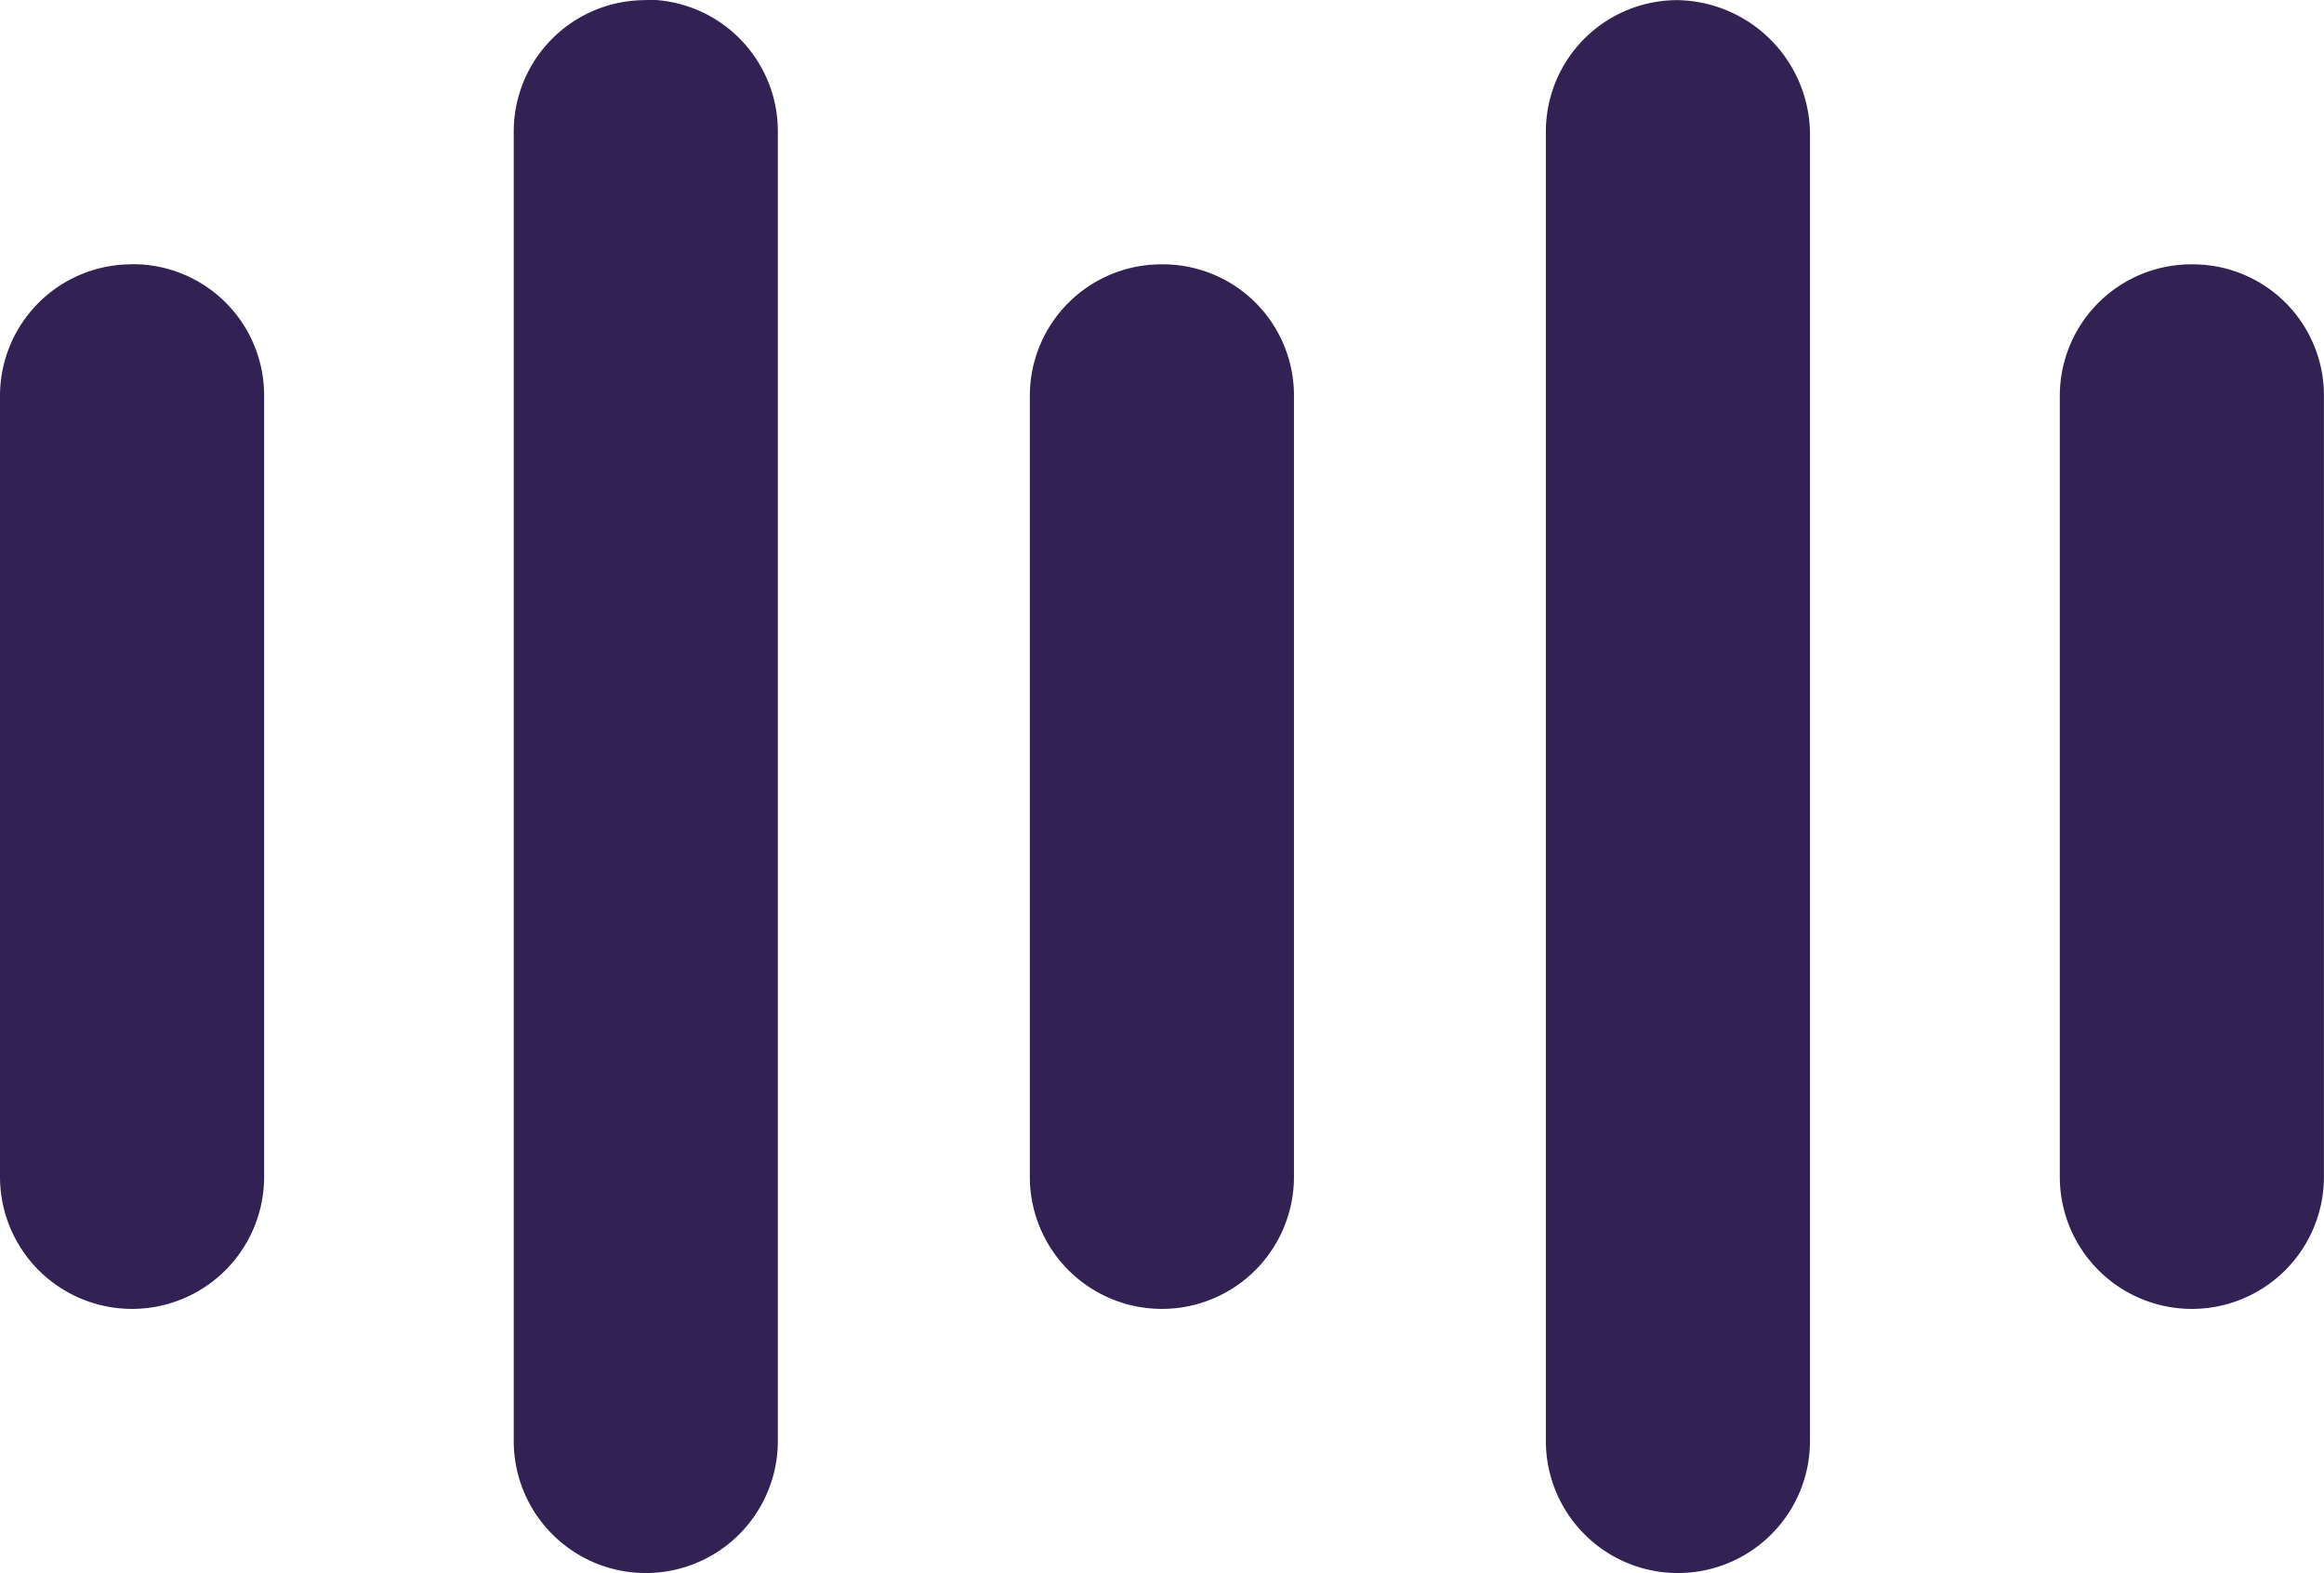 <?xml version="1.0" encoding="UTF-8"?> <svg xmlns="http://www.w3.org/2000/svg" width="33.331" height="22.559" viewBox="0 0 33.331 22.559"><g id="np_audio_3077410_322153" transform="translate(-2.5 -17.898)"><path id="Path_406" data-name="Path 406" d="M4.394,28.7A1.886,1.886,0,0,0,2.5,30.593V41.786a1.894,1.894,0,0,0,3.788,0V30.558a1.881,1.881,0,0,0-1.9-1.86Z" transform="translate(0 -7.011)" fill="#322153"></path><path id="Path_407" data-name="Path 407" d="M25.394,17.9A1.886,1.886,0,0,0,23.5,19.792V38.563a1.894,1.894,0,0,0,3.788,0V19.793a1.888,1.888,0,0,0-1.9-1.9Z" transform="translate(-13.632)" fill="#322153"></path><path id="Path_408" data-name="Path 408" d="M46.5,28.7A1.886,1.886,0,0,0,44.6,30.593V41.786a1.894,1.894,0,0,0,3.788,0V30.558A1.88,1.88,0,0,0,46.5,28.7Z" transform="translate(-27.33 -7.011)" fill="#322153"></path><path id="Path_409" data-name="Path 409" d="M67.6,17.9A1.886,1.886,0,0,0,65.7,19.792V38.563a1.894,1.894,0,1,0,3.788,0V19.793A1.934,1.934,0,0,0,67.6,17.9Z" transform="translate(-41.029)" fill="#322153"></path><path id="Path_410" data-name="Path 410" d="M88.6,28.7A1.886,1.886,0,0,0,86.7,30.593V41.786a1.894,1.894,0,1,0,3.788,0V30.558A1.88,1.88,0,0,0,88.6,28.7Z" transform="translate(-54.658 -7.011)" fill="#322153"></path></g></svg> 
